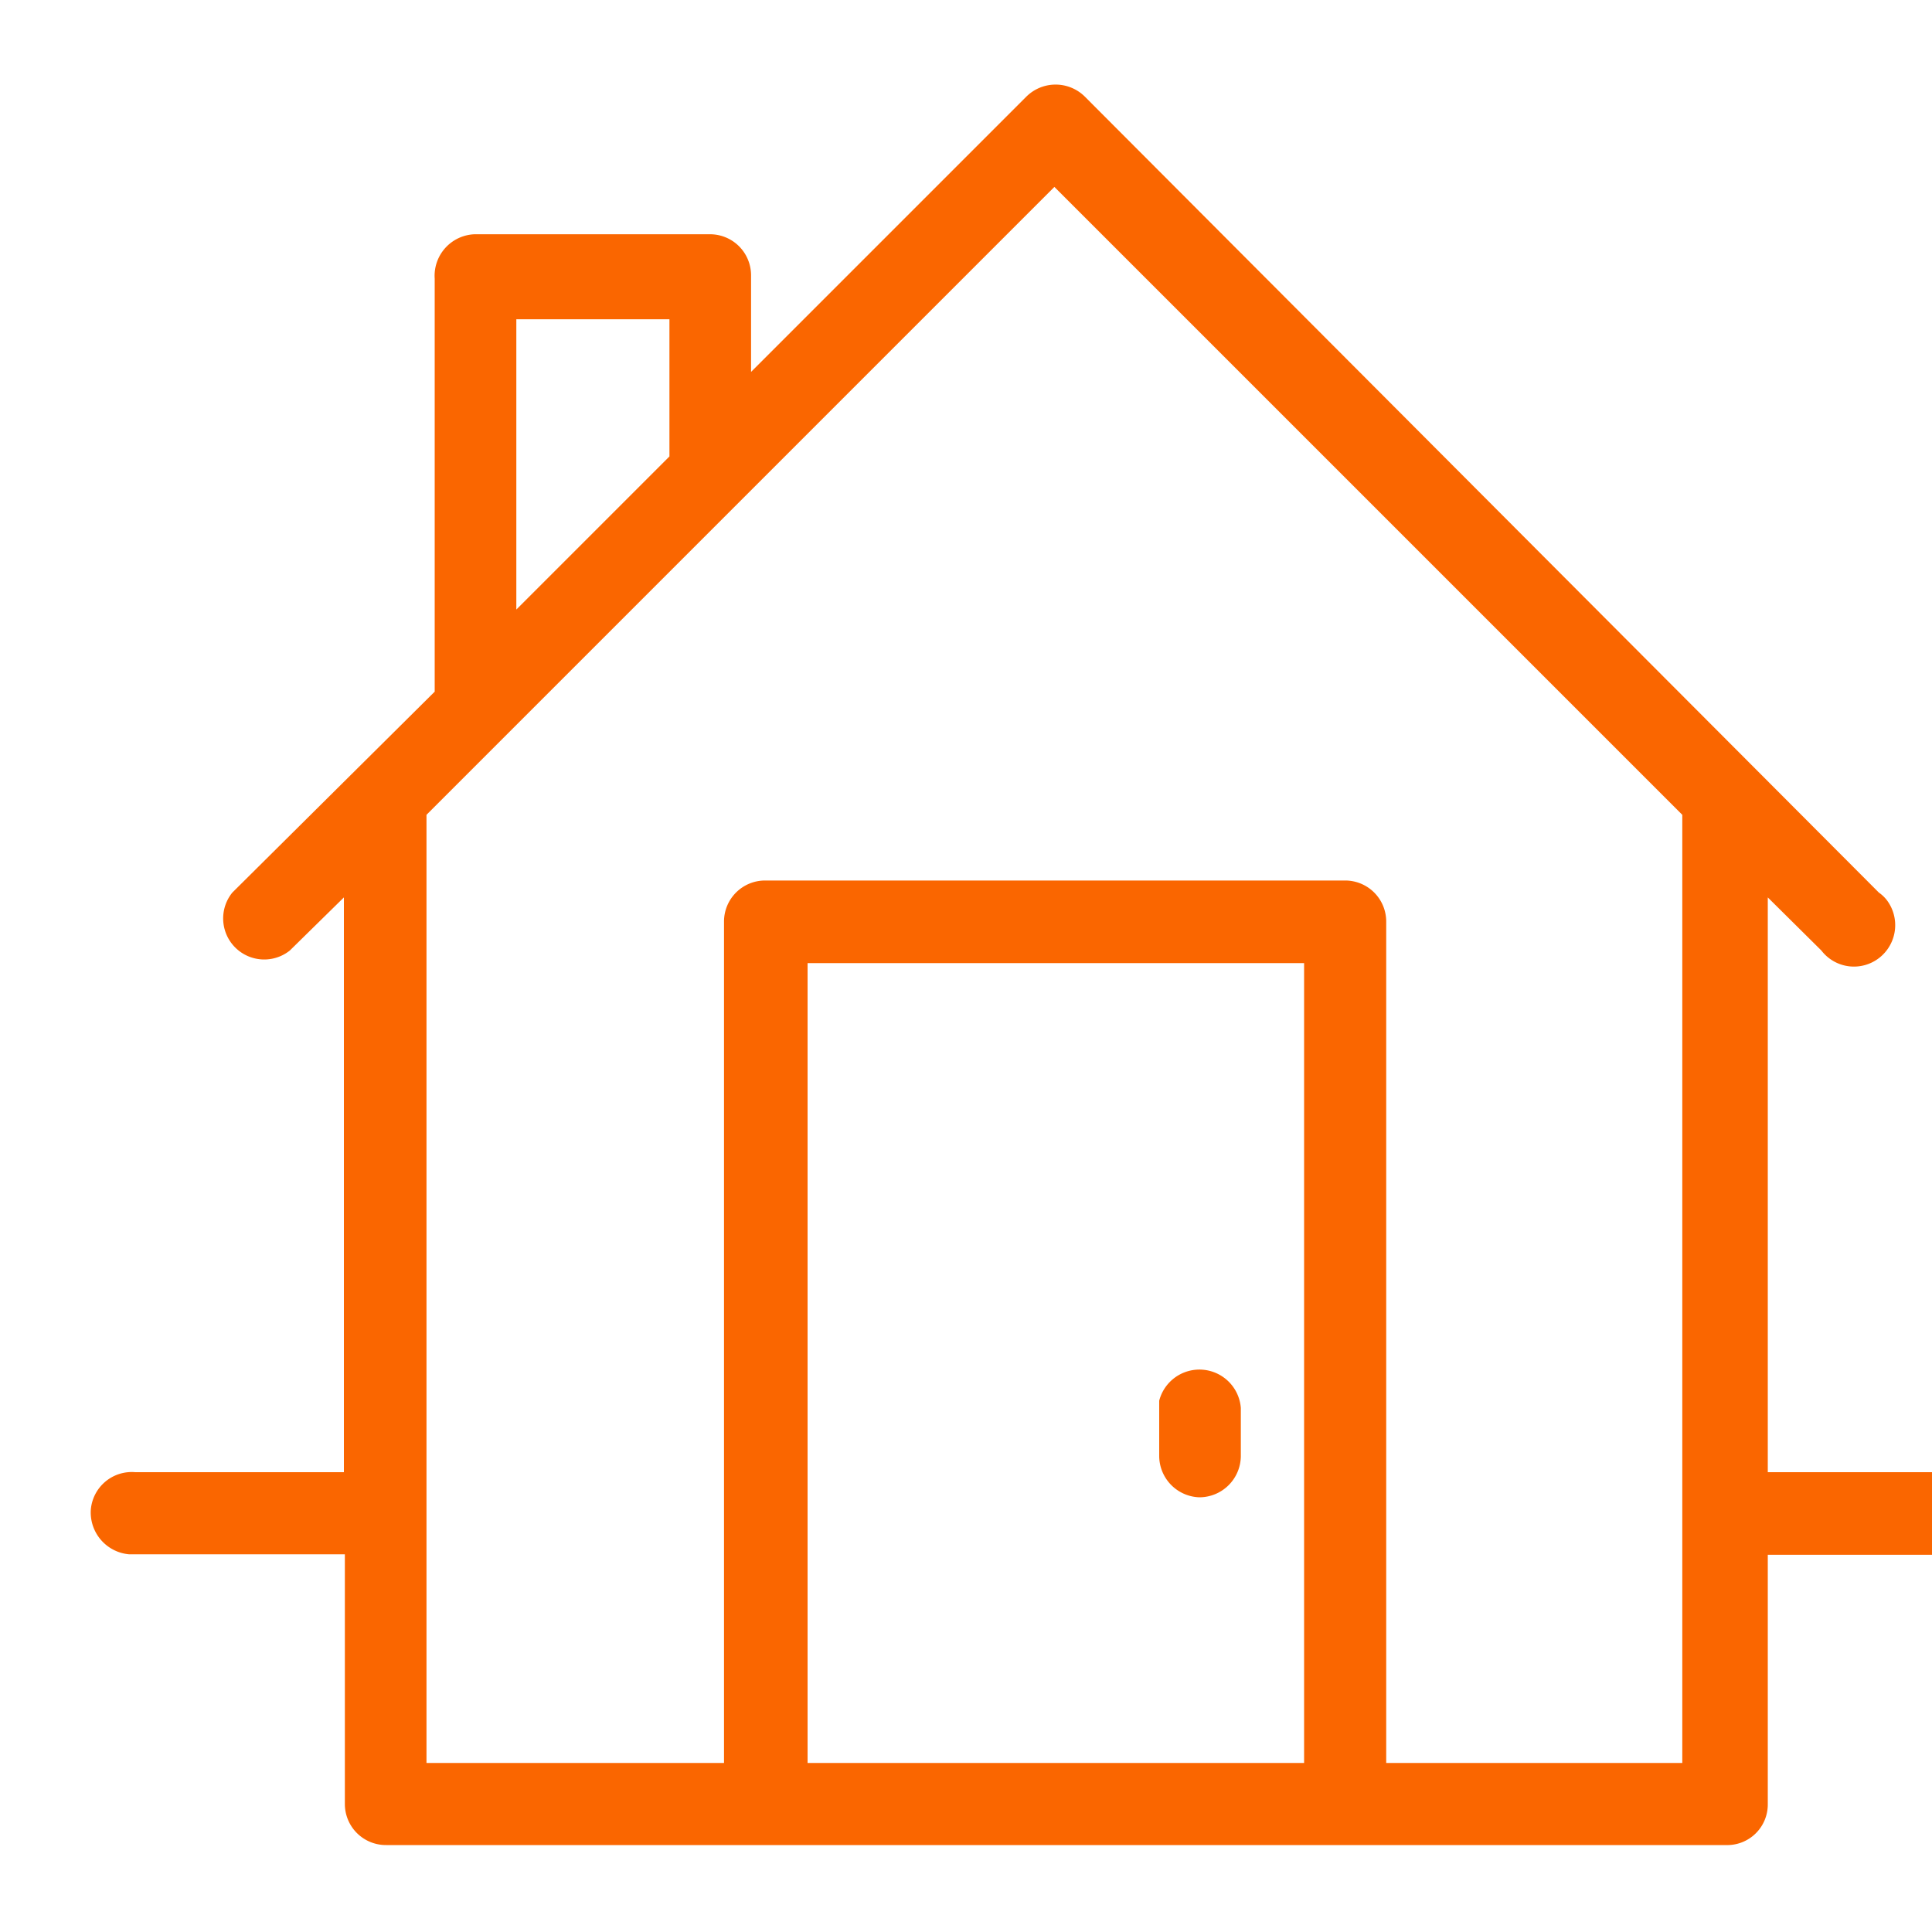 <svg id="Light" xmlns="http://www.w3.org/2000/svg" viewBox="0 0 40 40"><defs><style>.cls-1{fill:#fa6600;}</style></defs><path class="cls-1" d="M40.94,30.48H36.6V18.58l1.11,1.1a.85.85,0,0,0,1.2.15.86.86,0,0,0,.15-1.2.75.75,0,0,0-.16-.15L22.46,2a.86.86,0,0,0-1.21,0l-5.7,5.7v-2a.85.85,0,0,0-.85-.85H9.83A.86.86,0,0,0,9,5.77v8.55L4.81,18.48A.85.85,0,0,0,6,19.68l1.12-1.1v11.9H2.8a.85.85,0,0,0-.92.78.87.87,0,0,0,.79.92H7.14v5.17A.85.85,0,0,0,8,38.2H35.73a.84.84,0,0,0,.87-.83V32.19H41a.85.85,0,1,0,.13-1.7h-.15ZM10.69,6.61h3.17V9.45l-3.17,3.17ZM27,36.5H16.72V19.94H27Zm7.89,0H28.7V19.09a.85.85,0,0,0-.86-.86h-12a.85.85,0,0,0-.85.86h0V36.5H8.83V16.87l13-13,13,13V36.5Z"/><path class="cls-1" d="M24.83,31a.86.86,0,0,0,.86-.85h0v-1A.86.86,0,0,0,24,29v1.15A.86.86,0,0,0,24.83,31Z"/></svg>
